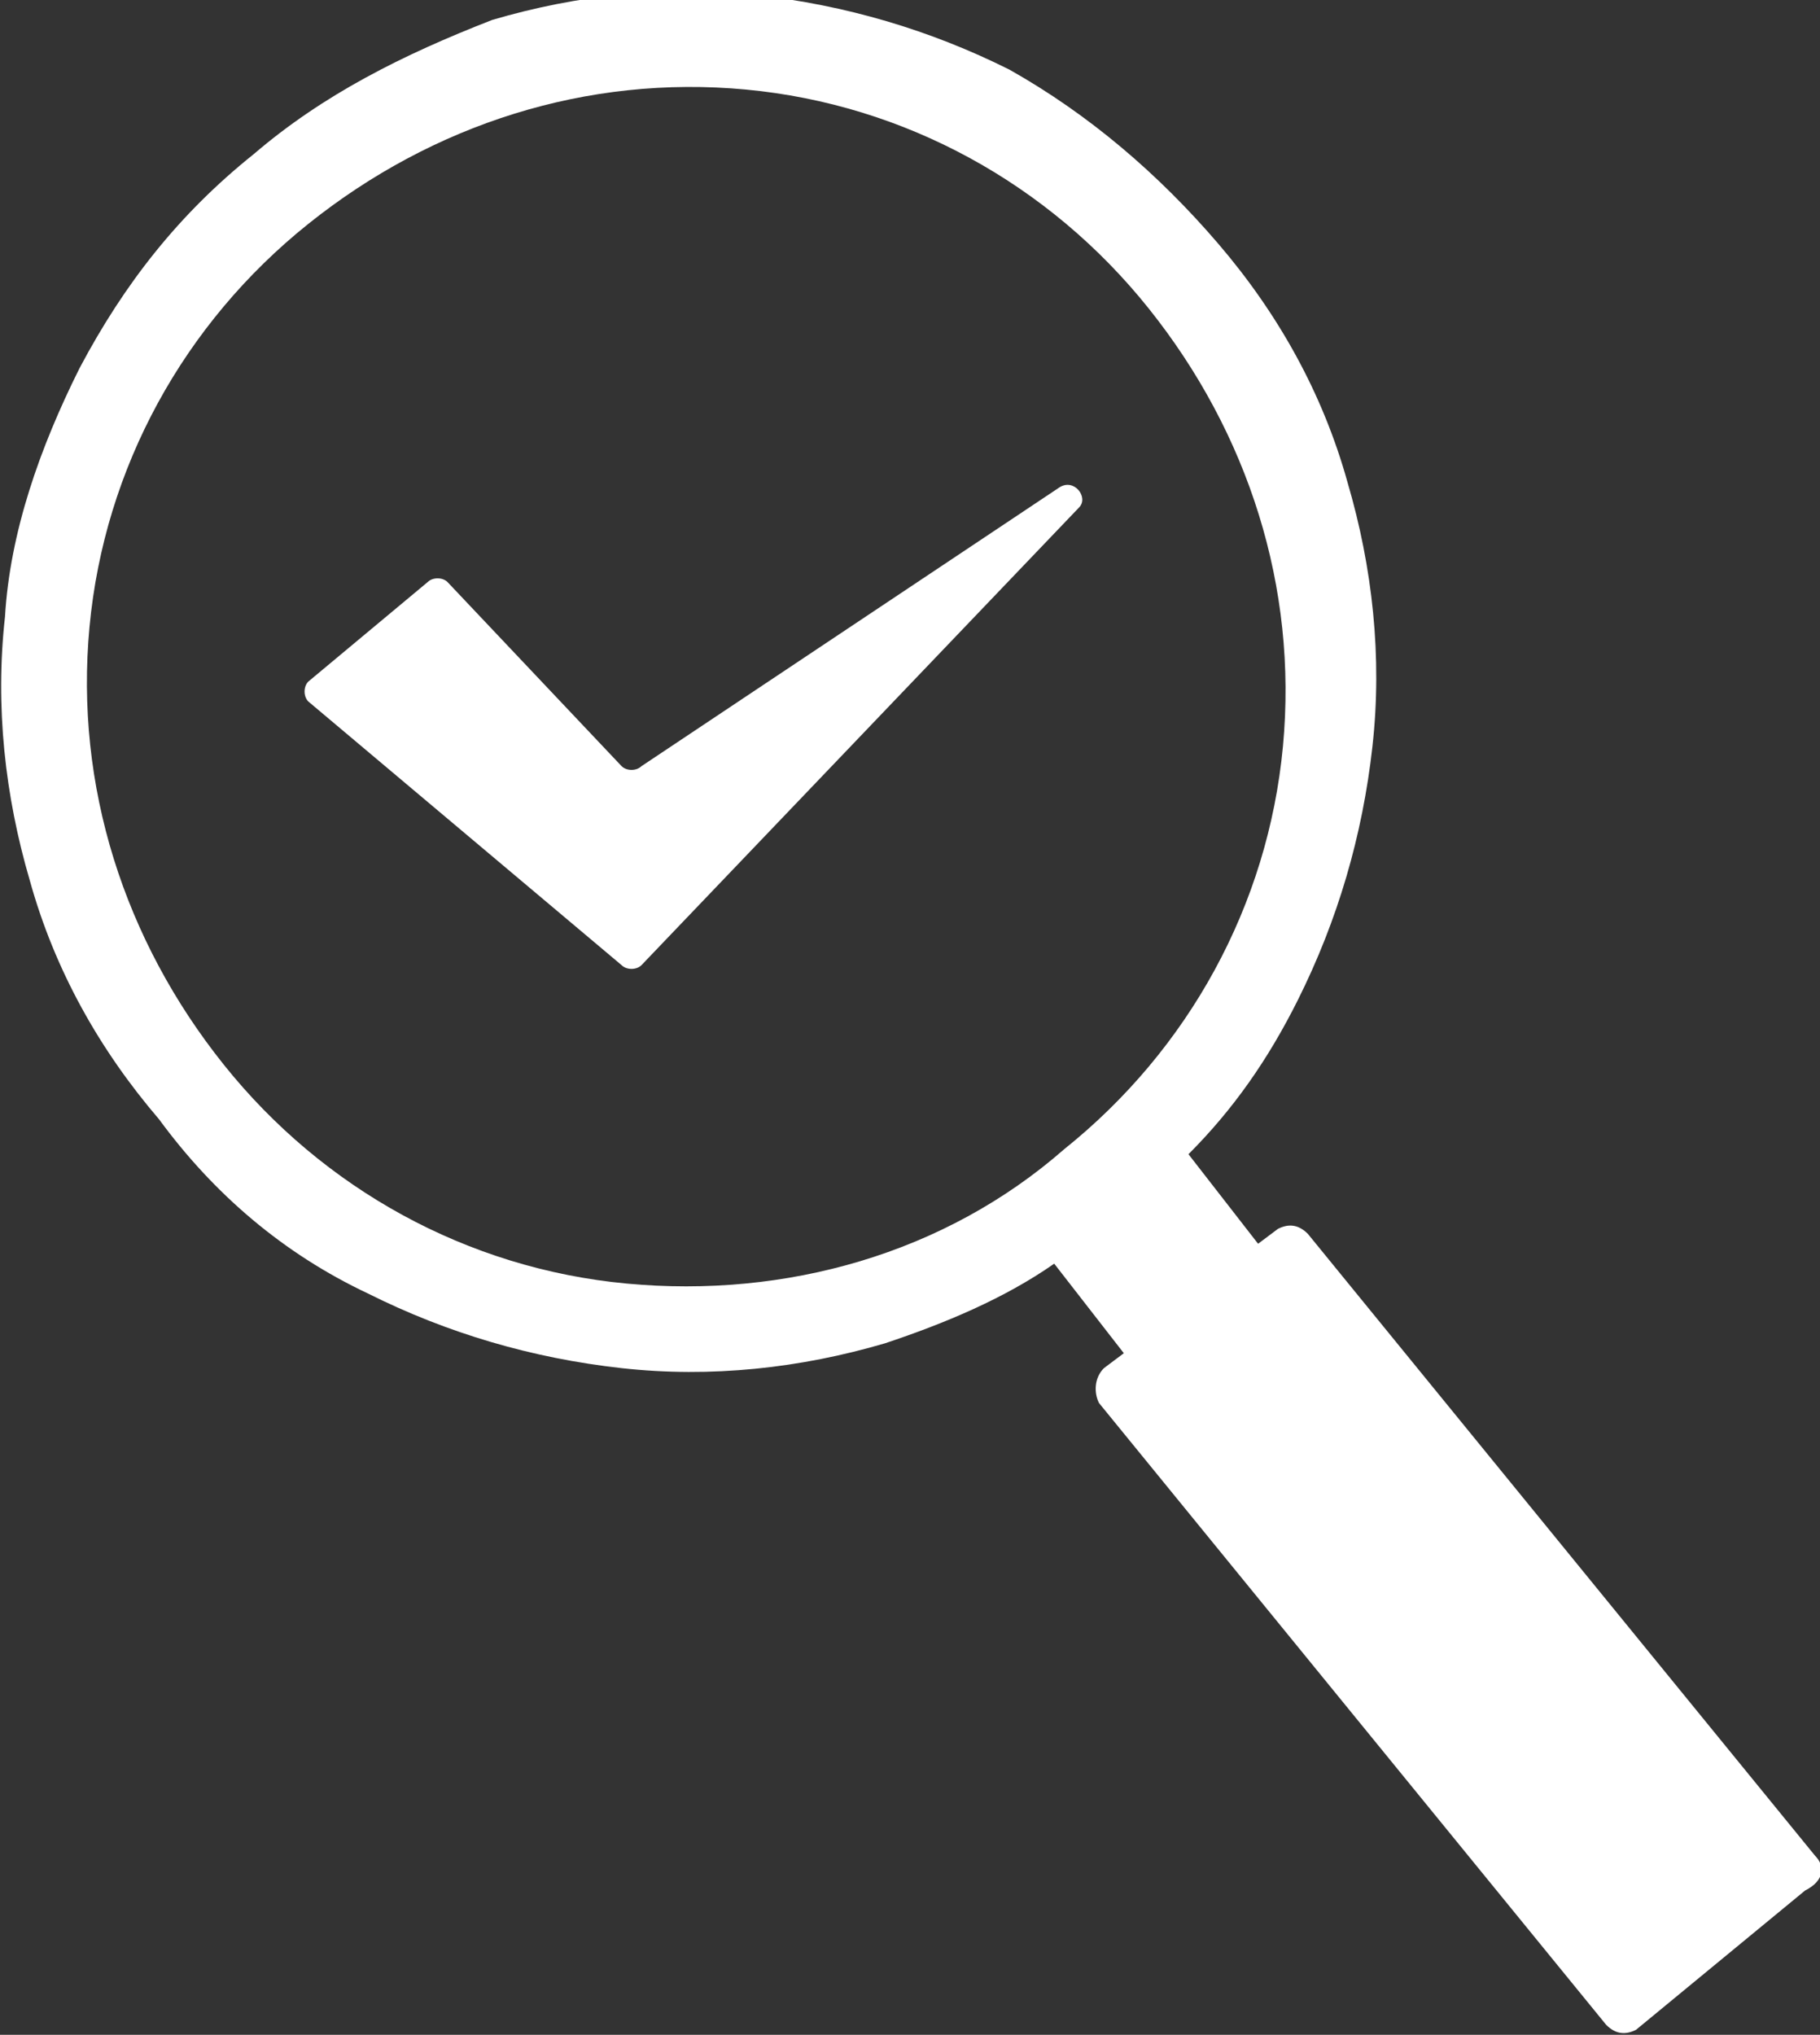 <?xml version="1.0" encoding="utf-8"?>
<!-- Generator: Adobe Illustrator 28.0.0, SVG Export Plug-In . SVG Version: 6.00 Build 0)  -->
<svg version="1.1" id="レイヤー_1" xmlns="http://www.w3.org/2000/svg" xmlns:xlink="http://www.w3.org/1999/xlink" x="0px"
	 y="0px" viewBox="0 0 36.6 40.9" style="enable-background:new 0 0 36.6 40.9;" xml:space="preserve">
<rect x="0" y="0" width="36.6" height="40.9" fill="#333333" stroke="none"/>
<style type="text/css">
	.st0{fill:#FFFFFF;}
</style>
<g>
	<path class="st0" d="M36.5,37.3L26.3,24.8c-0.2-0.2-0.4-0.2-0.6-0.1l-0.4,0.3l-1.4-1.8c0.9-0.9,1.6-1.9,2.2-3.1
		c0.8-1.6,1.3-3.3,1.5-5.1s0-3.6-0.5-5.3c-0.5-1.8-1.4-3.4-2.6-4.8s-2.6-2.6-4.2-3.5c-1.6-0.8-3.3-1.3-5.1-1.5
		c-1.8-0.2-3.6,0-5.3,0.5C8.1,1.1,6.5,1.9,5.1,3.1C3.6,4.3,2.5,5.7,1.6,7.4C0.8,9,0.2,10.7,0.1,12.4c-0.2,1.8,0,3.6,0.5,5.3
		c0.5,1.8,1.4,3.4,2.6,4.8C4.3,24,5.7,25.2,7.4,26c1.6,0.8,3.3,1.3,5.1,1.5c1.8,0.2,3.6,0,5.3-0.5c1.2-0.4,2.4-0.9,3.4-1.6l1.4,1.8
		l-0.4,0.3C22,27.7,22,28,22.1,28.2l10.2,12.5c0.2,0.2,0.4,0.2,0.6,0.1l3.4-2.8C36.7,37.8,36.7,37.5,36.5,37.3z M12.6,25.8
		c-3.2-0.3-6.1-1.9-8.1-4.4c-2-2.5-3-5.6-2.7-8.8s1.9-6.1,4.4-8.1c2.5-2,5.6-3,8.8-2.7c3.2,0.3,6.1,1.9,8.1,4.4c2,2.5,3,5.6,2.7,8.8
		c-0.3,3.2-1.9,6.1-4.4,8.1C19,25.2,15.8,26.1,12.6,25.8z"/>
	<path class="st0" d="M21.3,9.8l-8.4,5.6c-0.1,0.1-0.3,0.1-0.4,0L9,11.7c-0.1-0.1-0.3-0.1-0.4,0l-2.4,2c-0.1,0.1-0.1,0.3,0,0.4
		l6.3,5.3c0.1,0.1,0.3,0.1,0.4,0l8.8-9.2C21.9,10,21.6,9.6,21.3,9.8z"/>
</g>
</svg>
